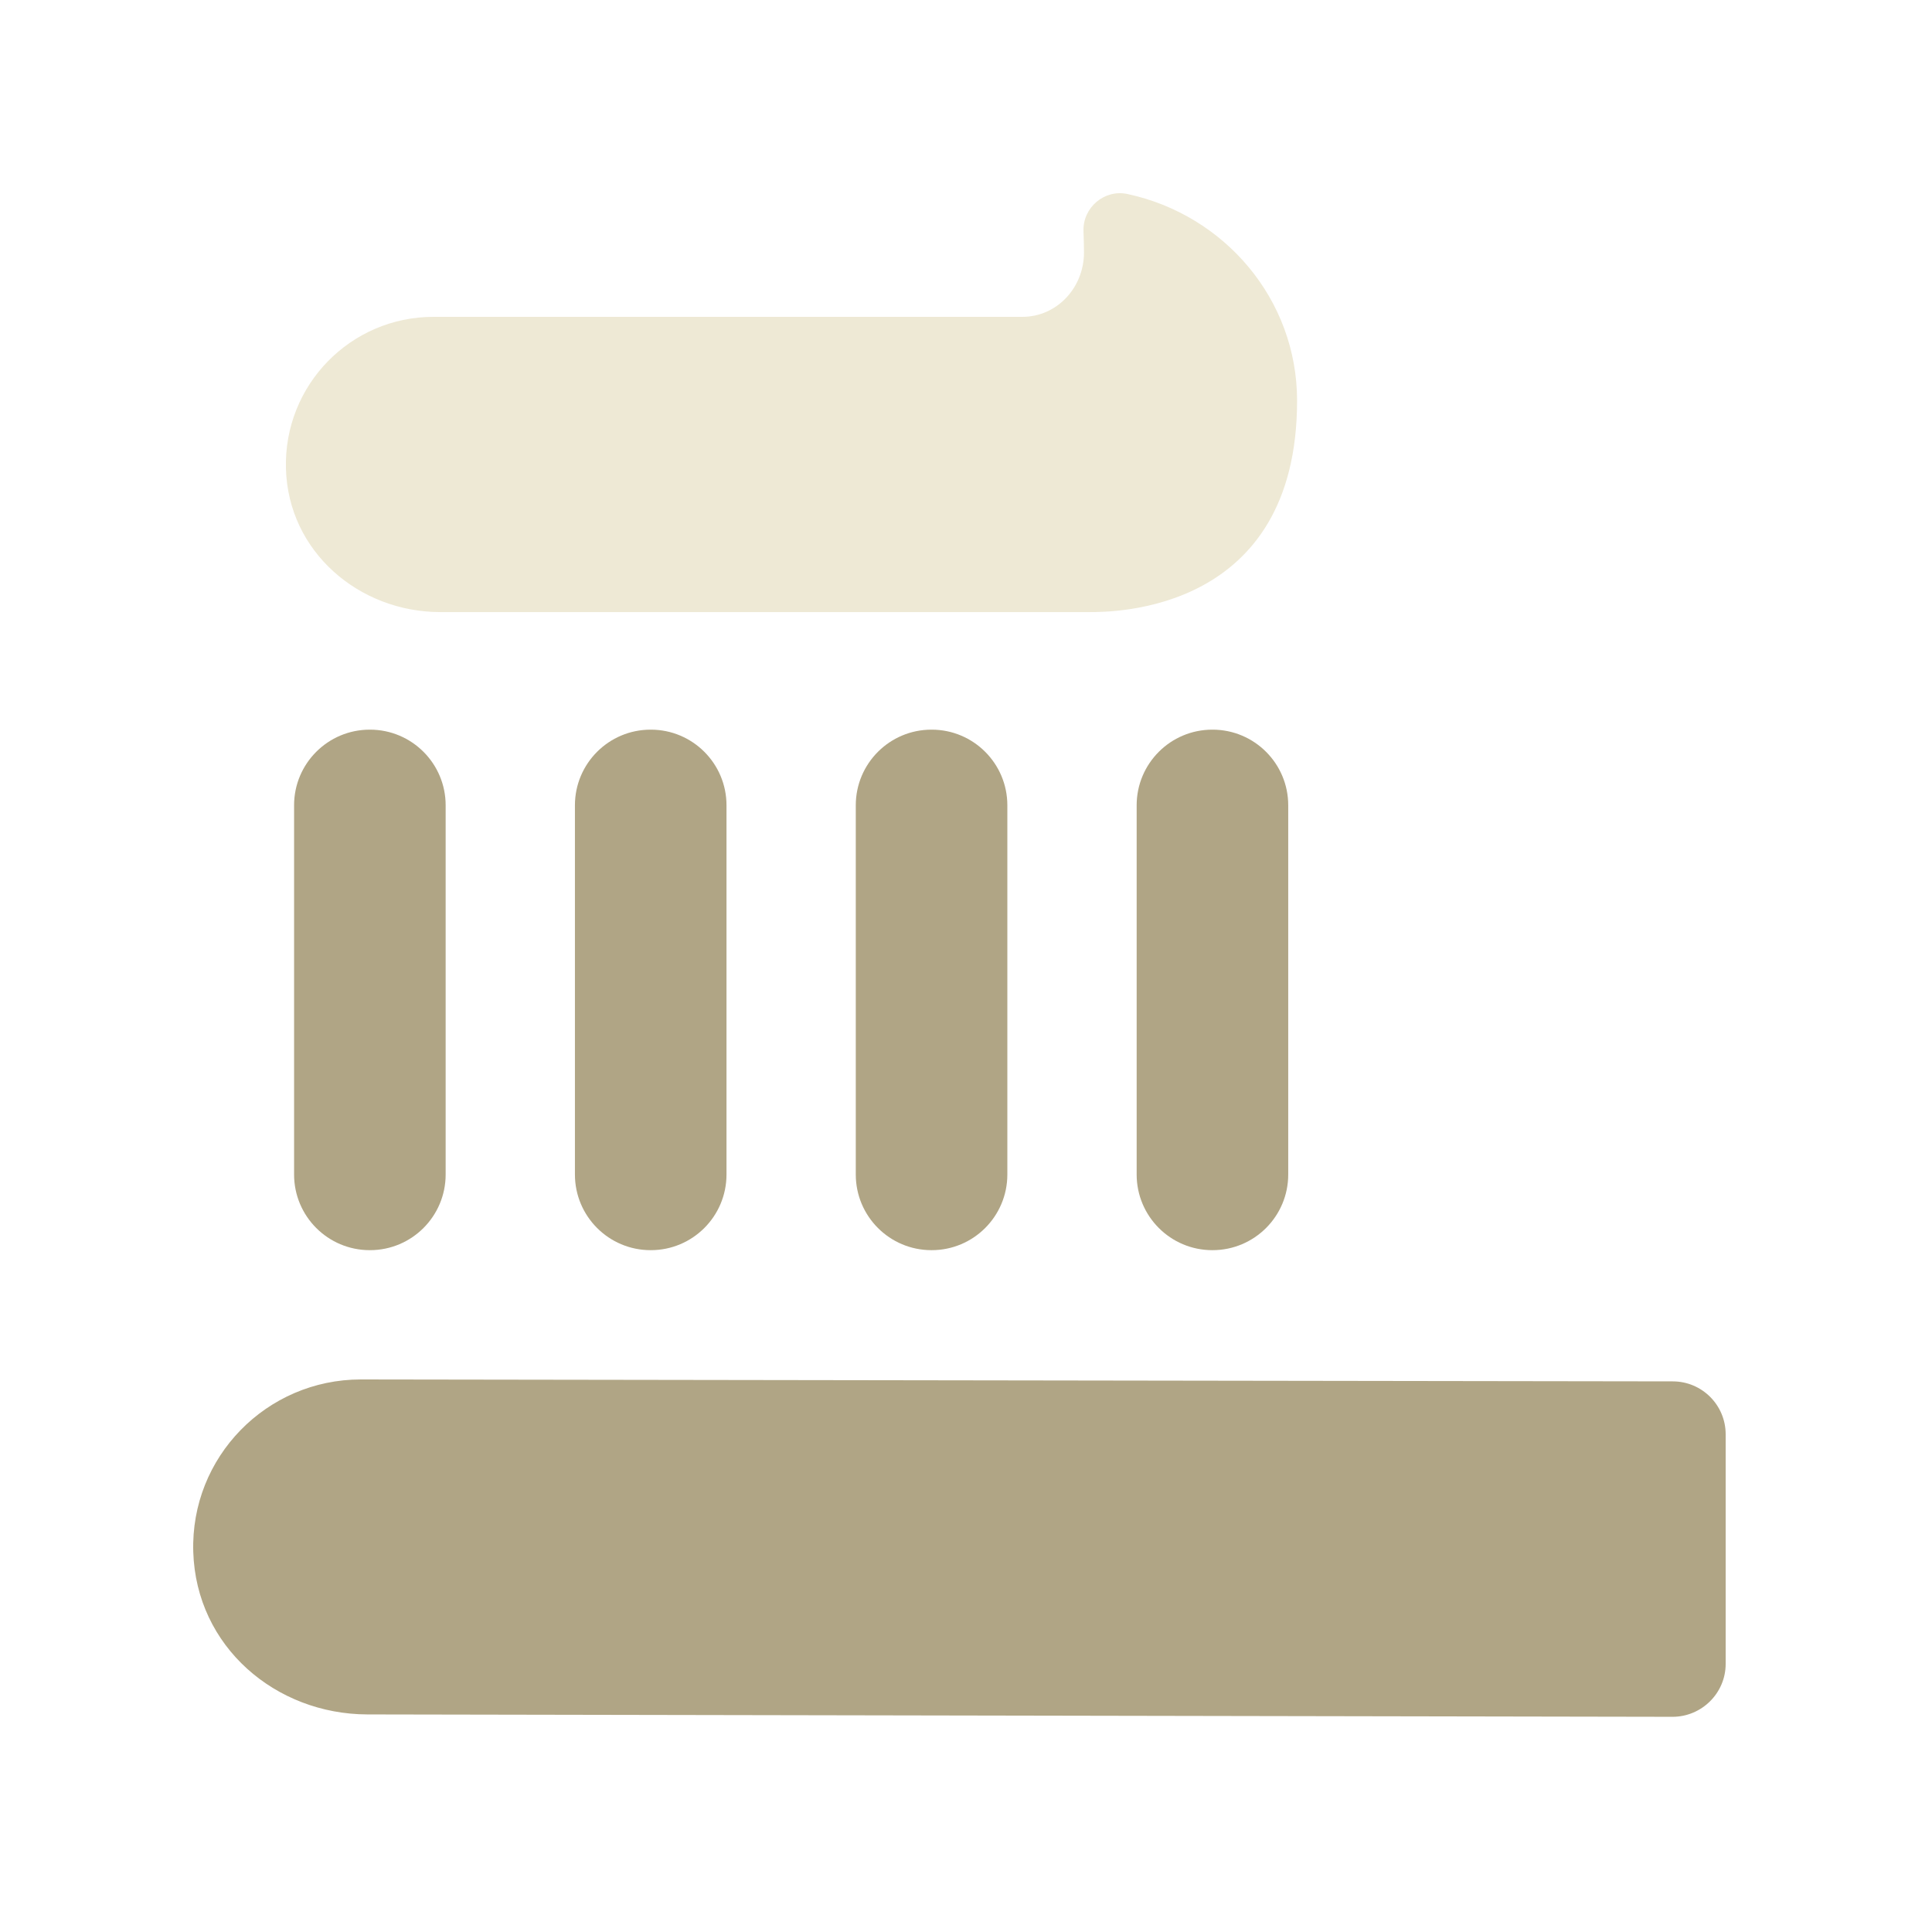 <svg width="60" height="60" viewBox="0 0 60 60" fill="none" xmlns="http://www.w3.org/2000/svg">
<path d="M11.49 22.66H11.483C10.185 22.66 9.133 23.712 9.133 25.009V36.475C9.133 37.773 10.185 38.825 11.483 38.825H11.49C12.788 38.825 13.84 37.773 13.84 36.475V25.009C13.84 23.712 12.788 22.66 11.49 22.66Z" fill="#B0A585"/>
<path d="M20.212 22.66H20.205C18.907 22.66 17.855 23.712 17.855 25.009V36.475C17.855 37.773 18.907 38.825 20.205 38.825H20.212C21.51 38.825 22.562 37.773 22.562 36.475V25.009C22.562 23.712 21.51 22.66 20.212 22.66Z" fill="#B0A585"/>
<path d="M28.935 22.66H28.927C27.629 22.66 26.577 23.712 26.577 25.009V36.475C26.577 37.773 27.629 38.825 28.927 38.825H28.935C30.232 38.825 31.284 37.773 31.284 36.475V25.009C31.284 23.712 30.232 22.66 28.935 22.66Z" fill="#B0A585"/>
<path d="M37.657 22.66H37.649C36.352 22.66 35.3 23.712 35.3 25.009V36.475C35.3 37.773 36.352 38.825 37.649 38.825H37.657C38.955 38.825 40.007 37.773 40.007 36.475V25.009C40.007 23.712 38.955 22.66 37.657 22.66Z" fill="#B0A585"/>
<path d="M11.207 42.84C8.278 42.84 5.913 45.249 6.002 48.194C6.092 51.139 8.56 53.236 11.408 53.243L51.941 53.317C52.848 53.317 53.592 52.581 53.592 51.674V44.543C53.592 43.636 52.856 42.9 51.949 42.9L11.215 42.84H11.207Z" fill="#B0A585"/>
<path d="M13.676 19.009C13.676 19.009 33.79 19.009 33.835 19.009C34.593 19.009 40.282 19.009 40.282 12.443C40.282 9.297 38.029 6.673 35.017 6.026C34.296 5.869 33.619 6.449 33.649 7.186C33.656 7.409 33.664 7.632 33.664 7.84C33.664 8.948 32.809 9.84 31.753 9.84H13.461C10.888 9.84 8.813 11.959 8.88 14.547C8.947 17.135 11.155 19.009 13.676 19.009Z" fill="#EEE9D5"/>
</svg>
